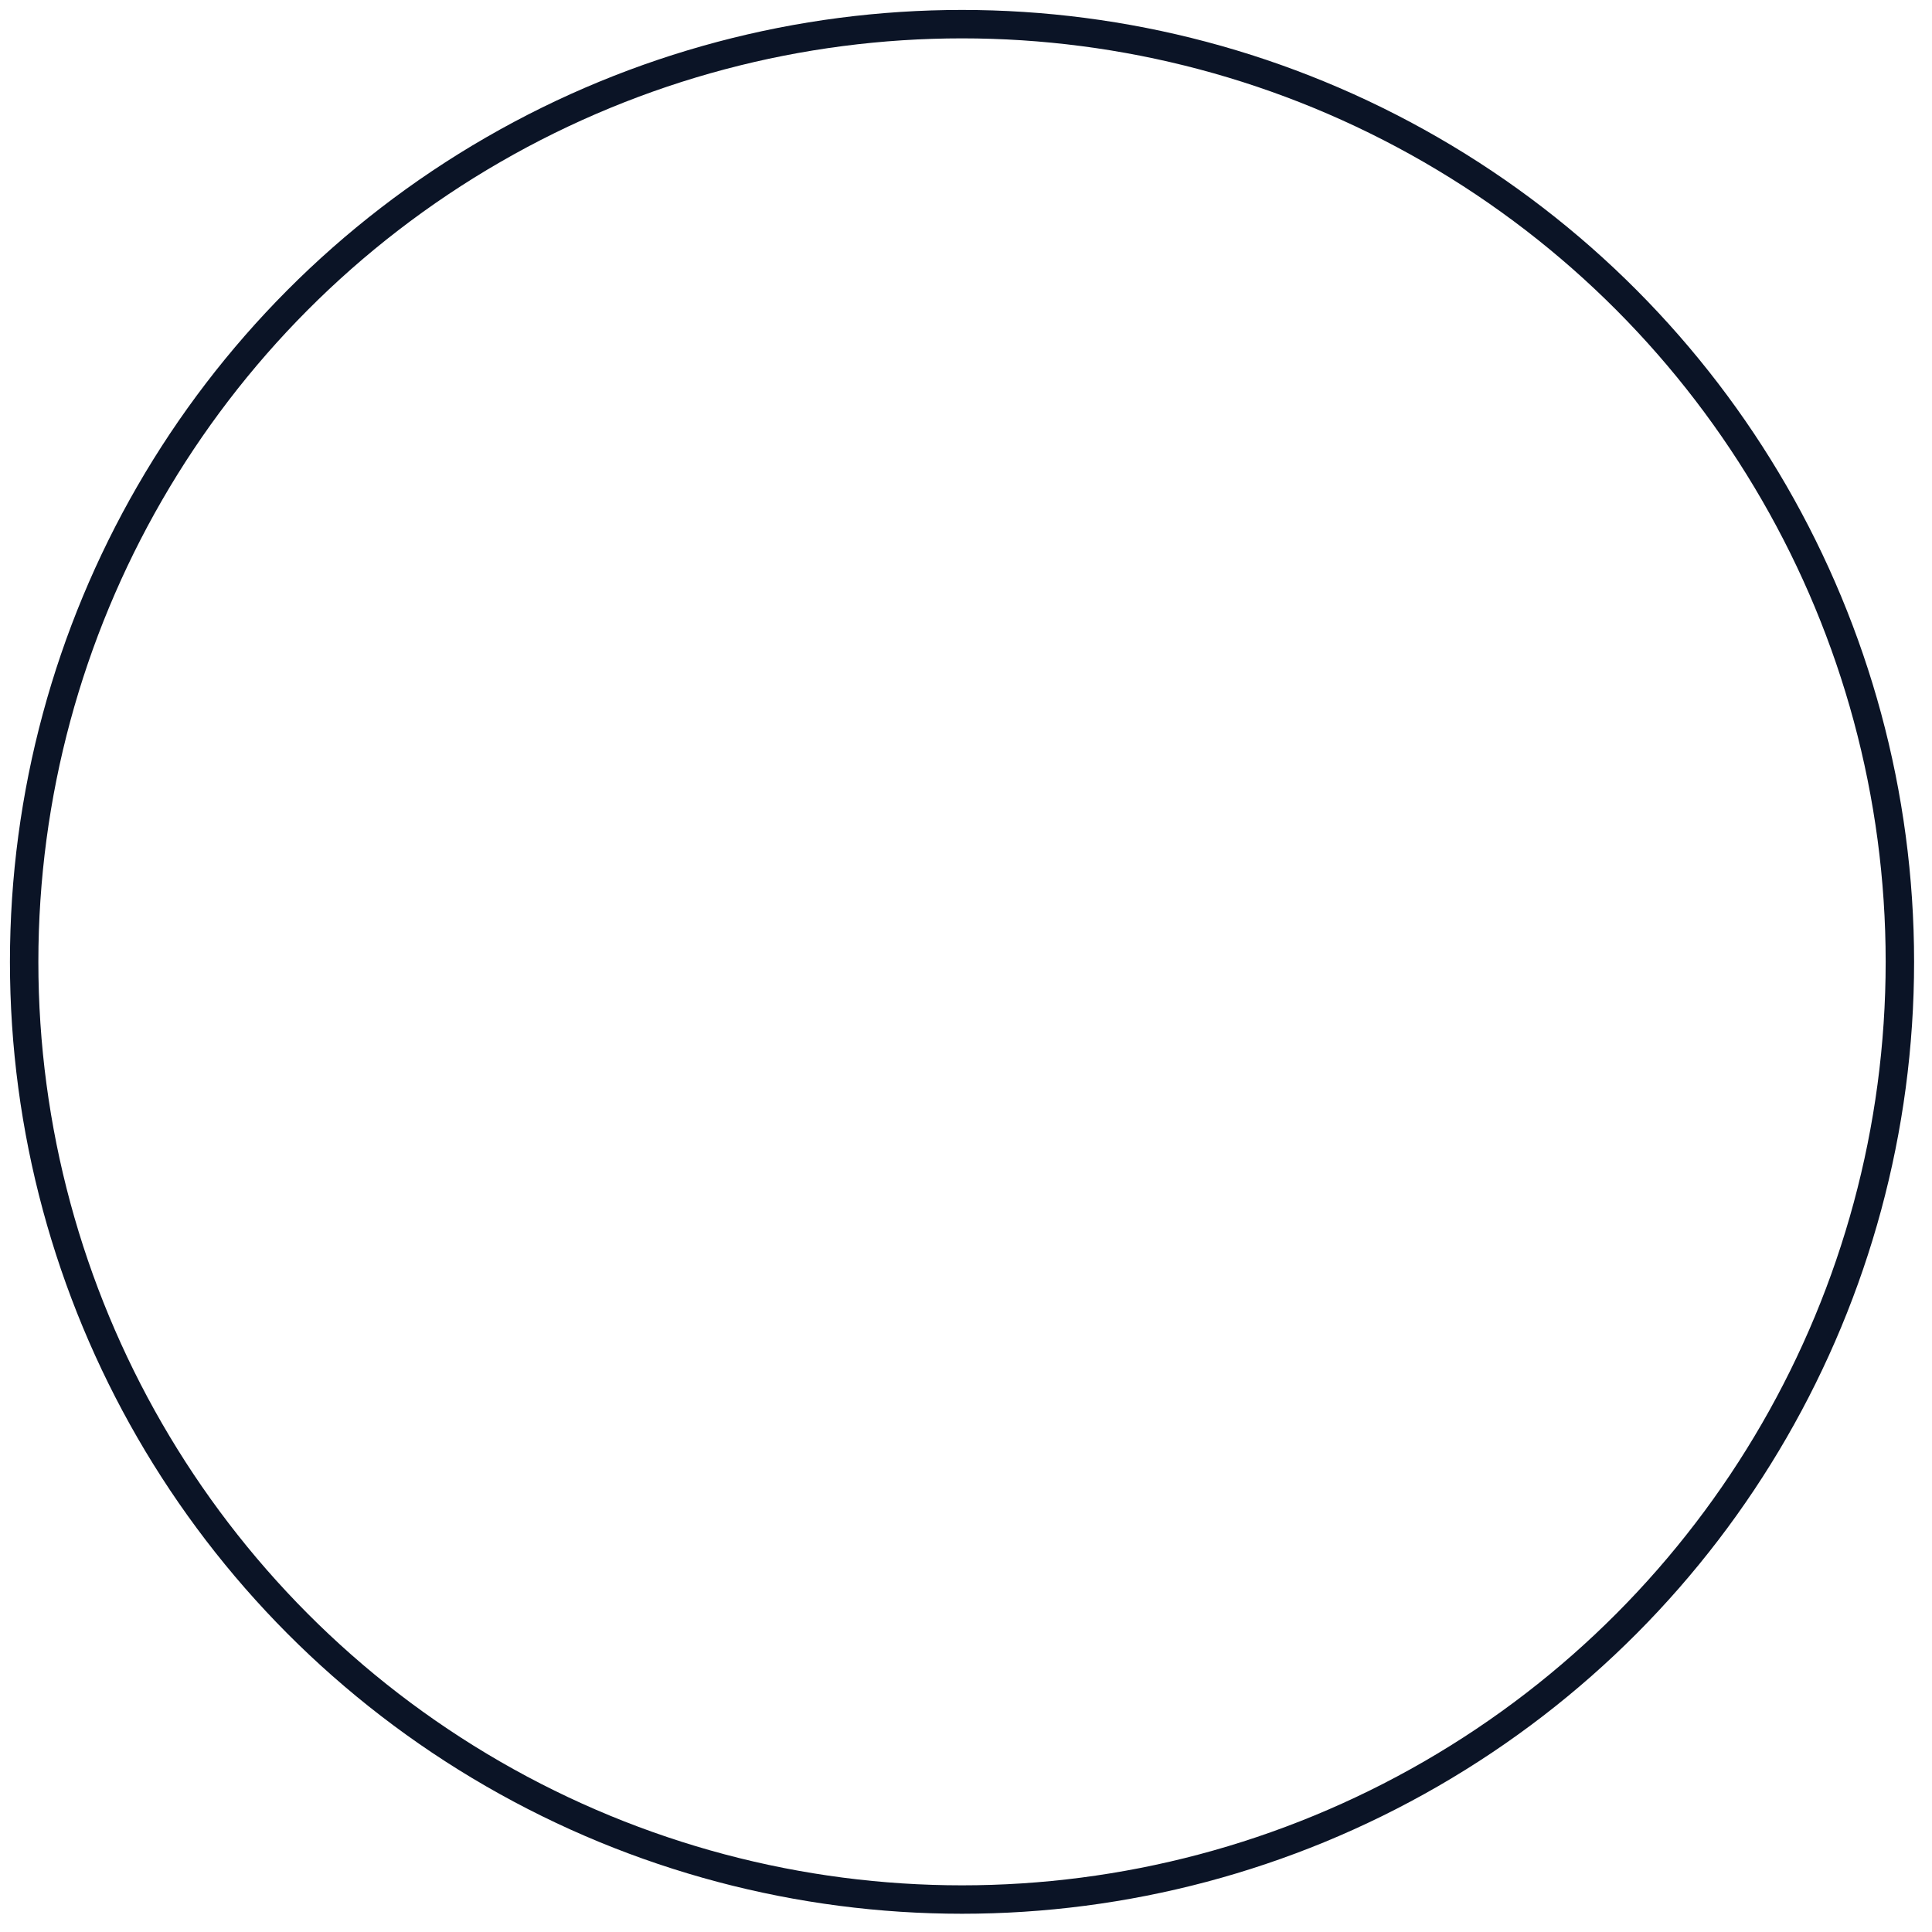 <?xml version="1.0" encoding="utf-8"?>
<svg xmlns="http://www.w3.org/2000/svg" fill="none" height="100%" overflow="visible" preserveAspectRatio="none" style="display: block;" viewBox="0 0 80 80" width="100%">
<ellipse cx="39.835" cy="39.828" id=" 5" rx="38.835" ry="38.828" stroke="#0B1426" stroke-width="1.177"/>
</svg>